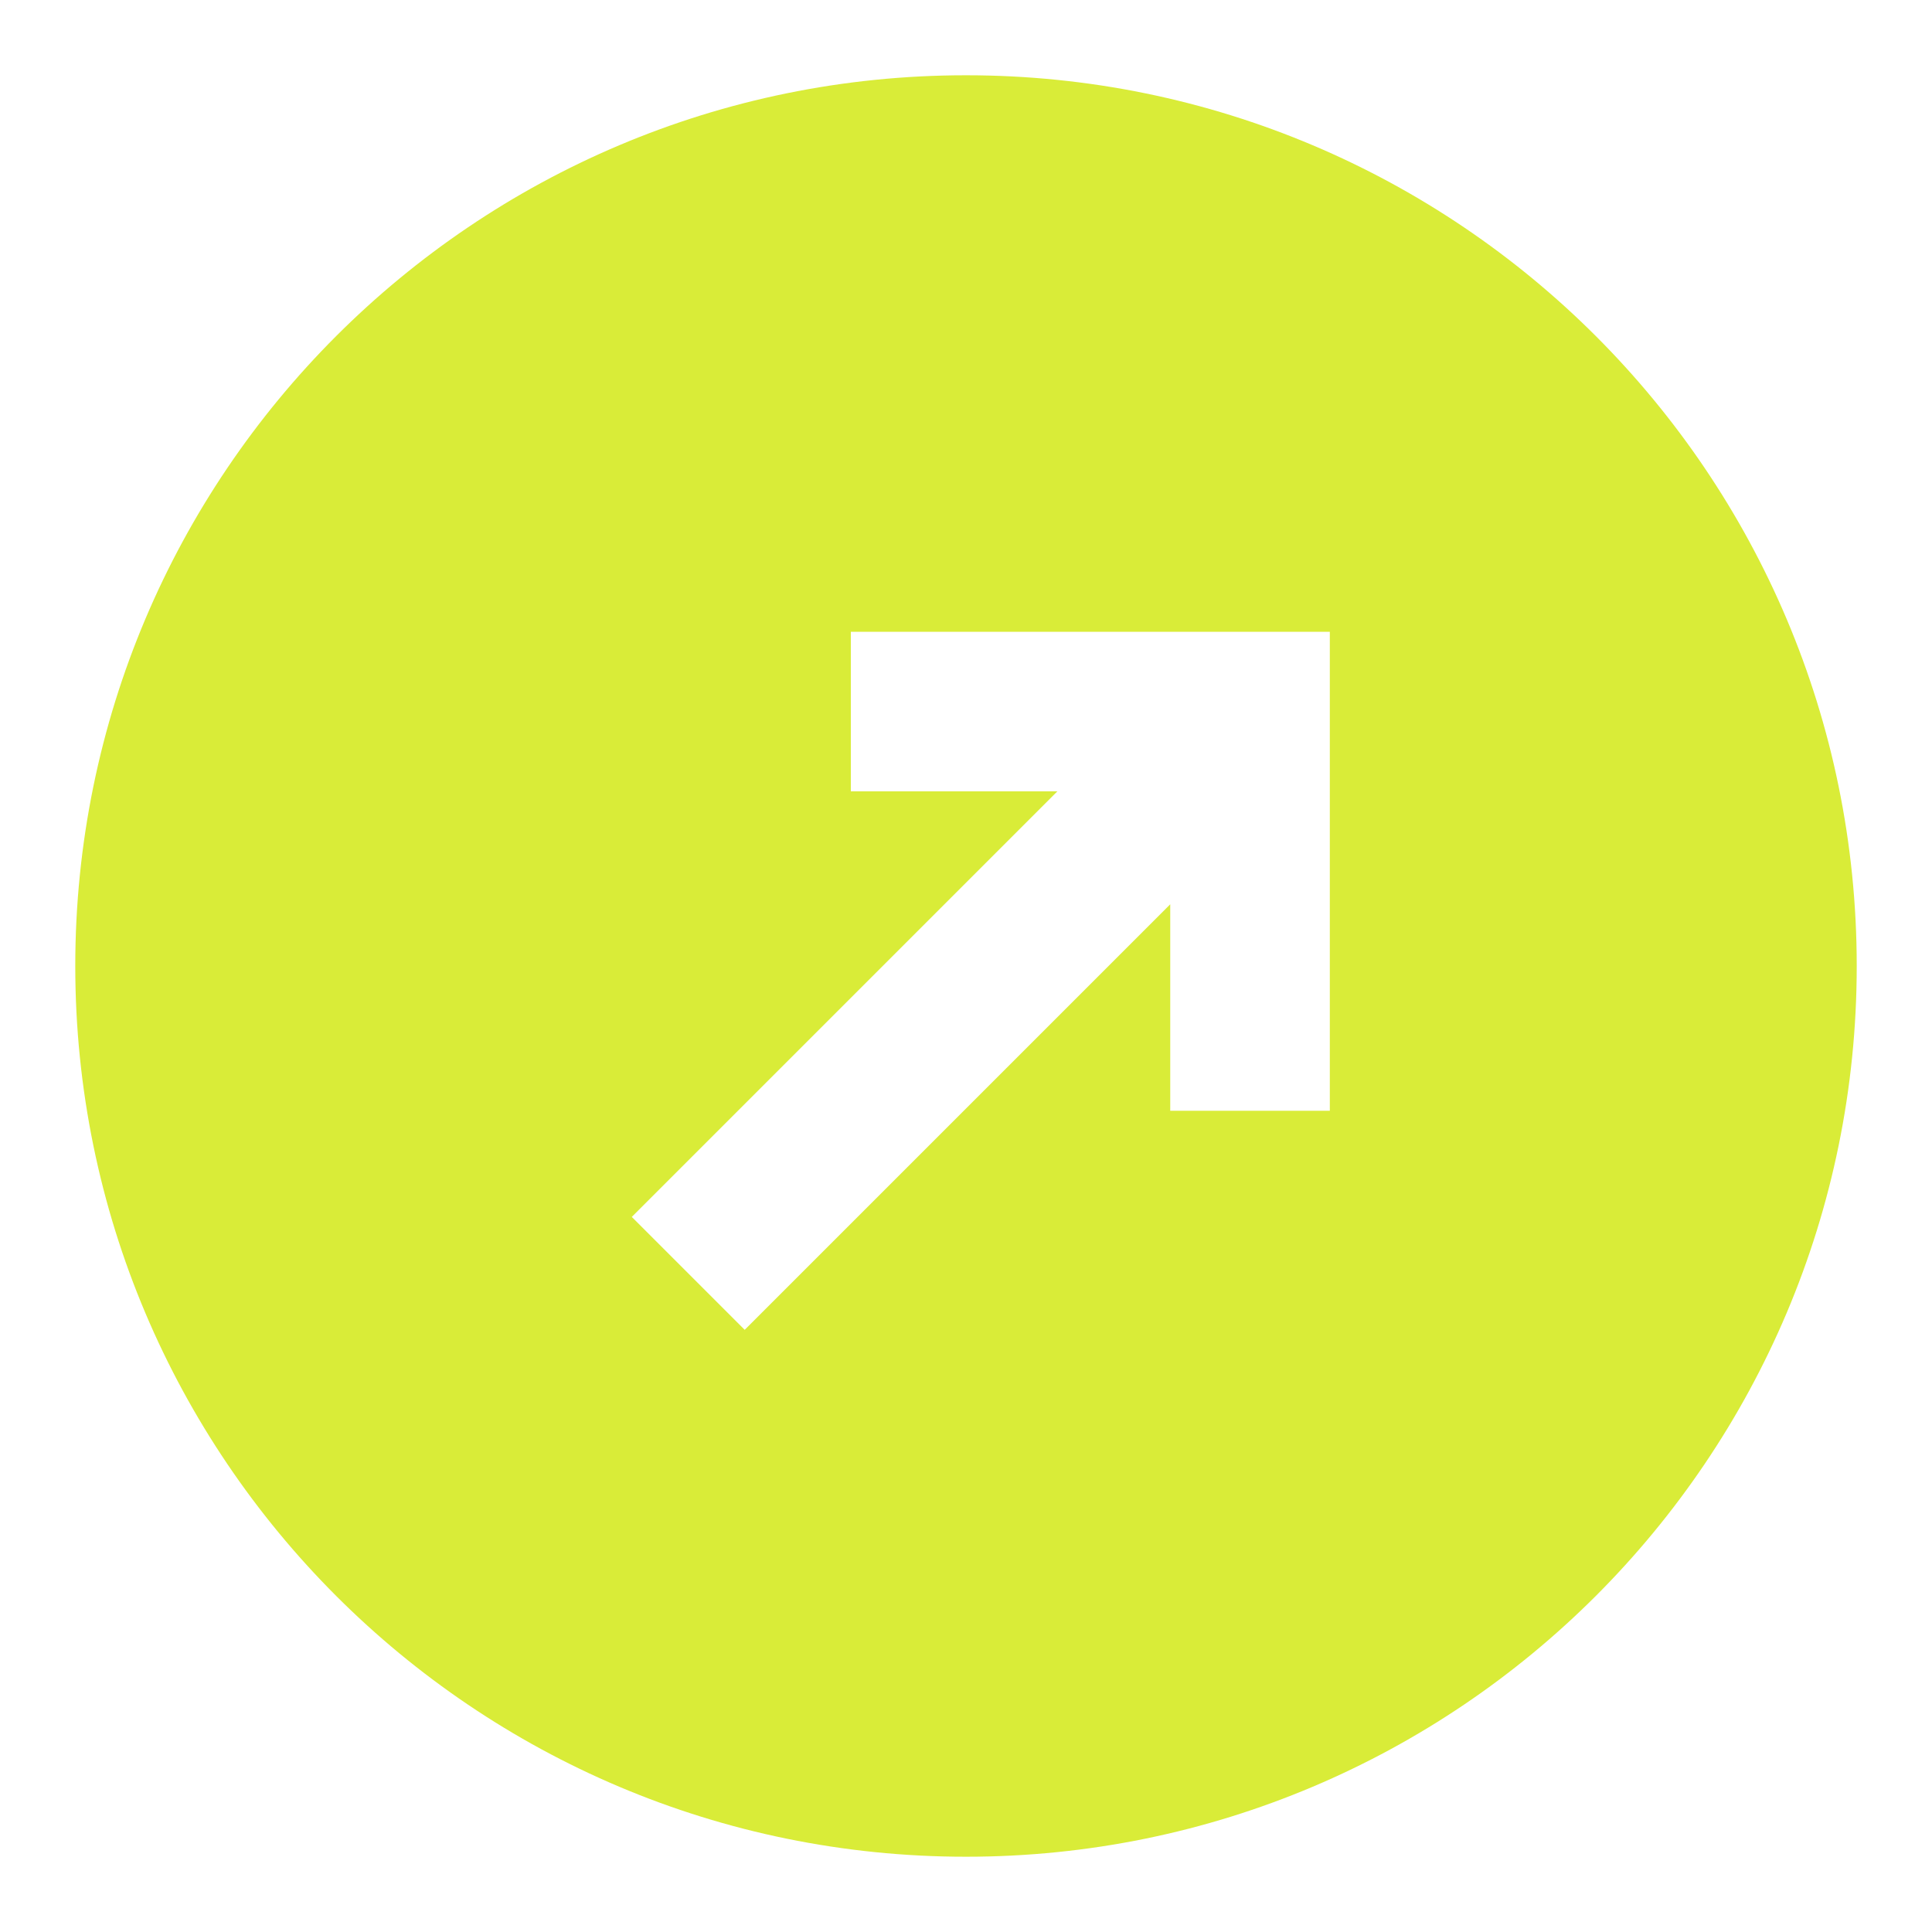 <?xml version="1.0" encoding="UTF-8"?> <svg xmlns="http://www.w3.org/2000/svg" id="_Слой_1" data-name="Слой 1" viewBox="0 0 77 77"> <defs> <style> .cls-1 { fill: #d9ec38; fill-rule: evenodd; } </style> </defs> <path class="cls-1" d="M38.5,74c19.61,0,35.5-15.89,35.5-35.5S58.11,3,38.5,3,3,18.89,3,38.5s15.89,35.5,35.5,35.5Zm14.5-29.73h-6.36v-8.23l-16.96,16.96-4.5-4.5,16.96-16.96h-8.23v-6.36h19.09v19.09Z"></path> </svg> 